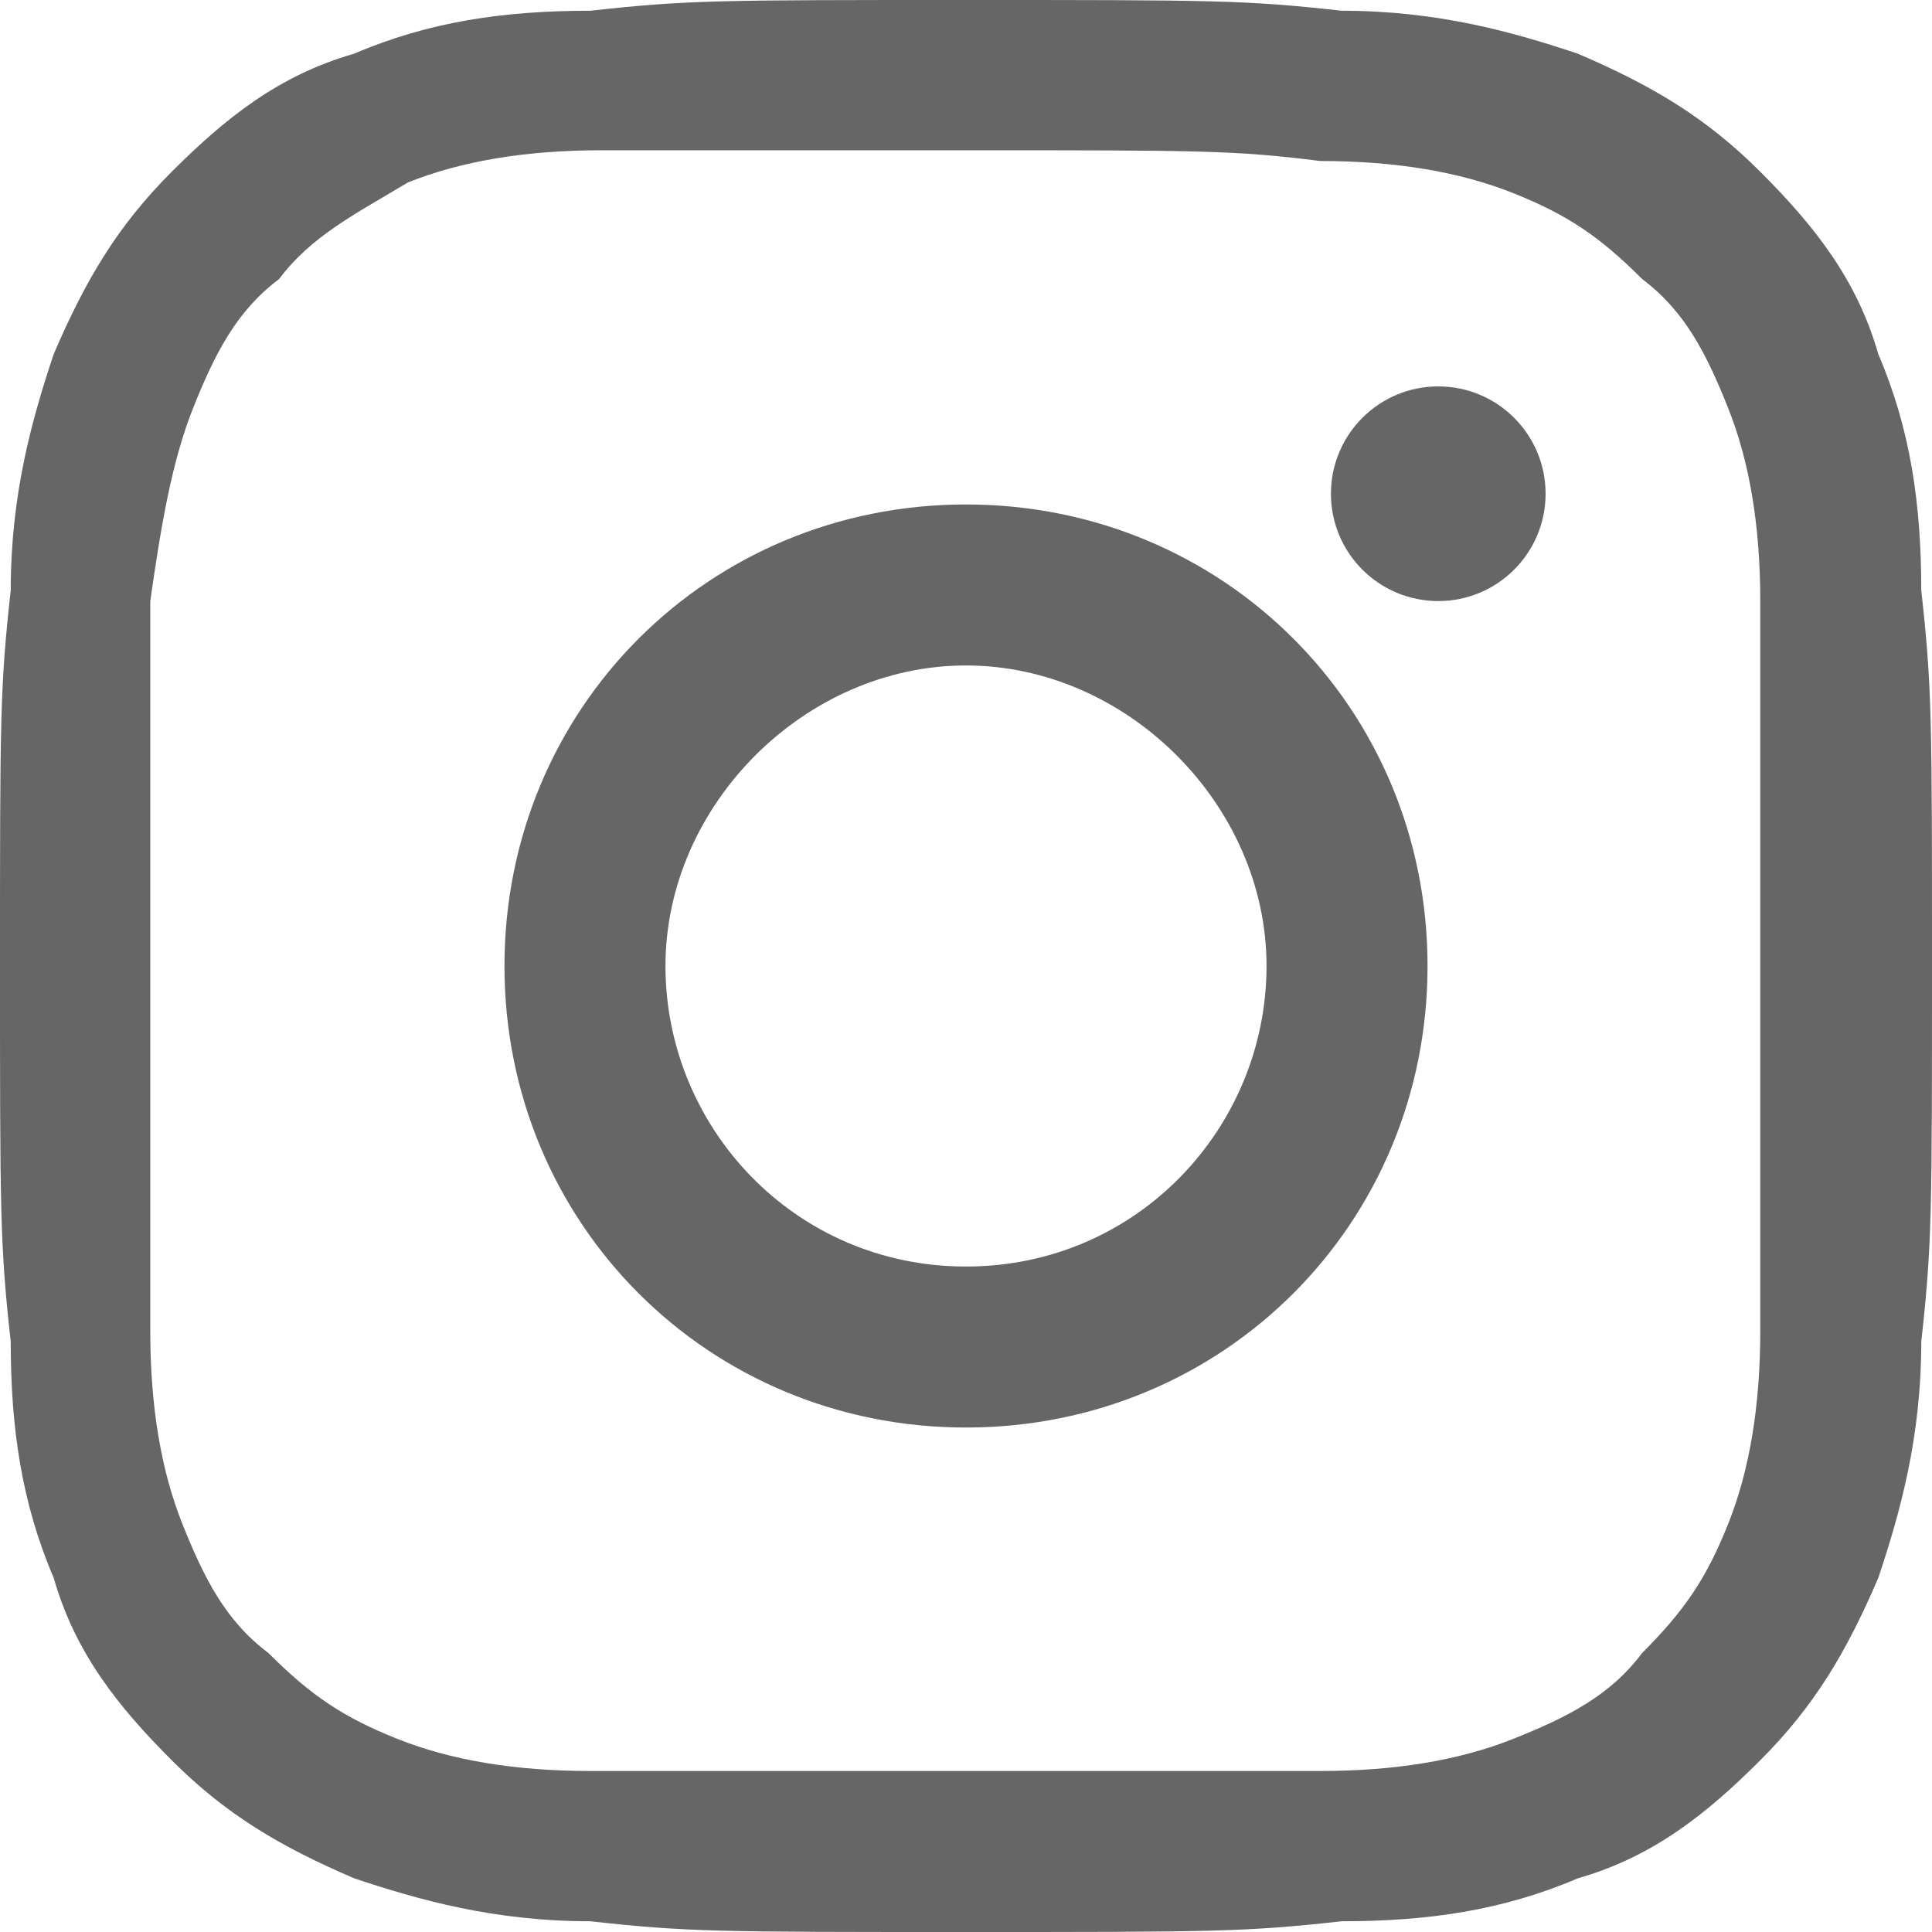 <?xml version="1.0" encoding="utf-8"?>
<!-- Generator: Adobe Illustrator 24.0.1, SVG Export Plug-In . SVG Version: 6.00 Build 0)  -->
<svg version="1.1" id="Layer_1" xmlns="http://www.w3.org/2000/svg" xmlns:xlink="http://www.w3.org/1999/xlink" x="0px" y="0px"
	 width="18px" height="18px" viewBox="0 0 18 18" style="enable-background:new 0 0 18 18;" xml:space="preserve">
<style type="text/css">
	.st0{fill:#666666;}
</style>
<g>
	<g>
		<g>
			<path class="st0" d="M9,18c-2.3,0-2.6,0-3.5-0.1c-0.9,0-1.6-0.2-2.2-0.4c-0.7-0.3-1.2-0.6-1.7-1.1c-0.5-0.5-0.9-1-1.1-1.7
				c-0.3-0.7-0.4-1.4-0.4-2.2C0,11.6,0,11.3,0,9c0-2.3,0-2.6,0.1-3.5c0-0.9,0.2-1.6,0.4-2.2c0.3-0.7,0.6-1.2,1.1-1.7
				c0.5-0.5,1-0.9,1.7-1.1C4,0.2,4.7,0.1,5.5,0.1C6.4,0,6.7,0,9,0c2.3,0,2.6,0,3.5,0.1c0.9,0,1.6,0.2,2.2,0.4
				c0.7,0.3,1.2,0.6,1.7,1.1c0.5,0.5,0.9,1,1.1,1.7c0.3,0.7,0.4,1.4,0.4,2.2v0C18,6.4,18,6.7,18,9c0,2.3,0,2.6-0.1,3.5
				c0,0.9-0.2,1.6-0.4,2.2c-0.3,0.7-0.6,1.2-1.1,1.7c-0.5,0.5-1,0.9-1.7,1.1c-0.7,0.3-1.4,0.4-2.2,0.4C11.6,18,11.3,18,9,18z M9,1.4
				c-2.2,0-2.5,0-3.4,0c-0.7,0-1.3,0.1-1.8,0.3C3.3,2,2.9,2.2,2.6,2.6C2.2,2.9,2,3.3,1.8,3.8C1.6,4.3,1.5,4.9,1.4,5.6
				c0,0.9,0,1.2,0,3.4c0,2.2,0,2.5,0,3.4c0,0.7,0.1,1.3,0.3,1.8c0.2,0.5,0.4,0.9,0.8,1.2c0.4,0.4,0.7,0.6,1.2,0.8
				c0.5,0.2,1.1,0.3,1.8,0.3c0.9,0,1.2,0,3.4,0c2.2,0,2.5,0,3.4,0c0.7,0,1.3-0.1,1.8-0.3c0.5-0.2,0.9-0.4,1.2-0.8
				c0.4-0.4,0.6-0.7,0.8-1.2c0.2-0.5,0.3-1.1,0.3-1.8c0-0.9,0-1.2,0-3.4c0-2.2,0-2.5,0-3.4l0,0c0-0.7-0.1-1.3-0.3-1.8
				c-0.2-0.5-0.4-0.9-0.8-1.2c-0.4-0.4-0.7-0.6-1.2-0.8c-0.5-0.2-1.1-0.3-1.8-0.3C11.5,1.4,11.2,1.4,9,1.4z"/>
			<path class="st0" d="M11.8,9c0,1.5-1.2,2.8-2.8,2.8S6.2,10.5,6.2,9S7.5,6.2,9,6.2S11.8,7.5,11.8,9z M13.3,9
				c0-2.4-1.9-4.3-4.3-4.3S4.7,6.6,4.7,9s1.9,4.3,4.3,4.3S13.3,11.4,13.3,9z"/>
			<circle class="st0" cx="13.4" cy="4.6" r="1"/>
		</g>
	</g>
</g>
<g>
</g>
<g>
</g>
<g>
</g>
<g>
</g>
<g>
</g>
<g>
</g>
<g>
</g>
<g>
</g>
<g>
</g>
<g>
</g>
<g>
</g>
<g>
</g>
<g>
</g>
<g>
</g>
<g>
</g>
</svg>
